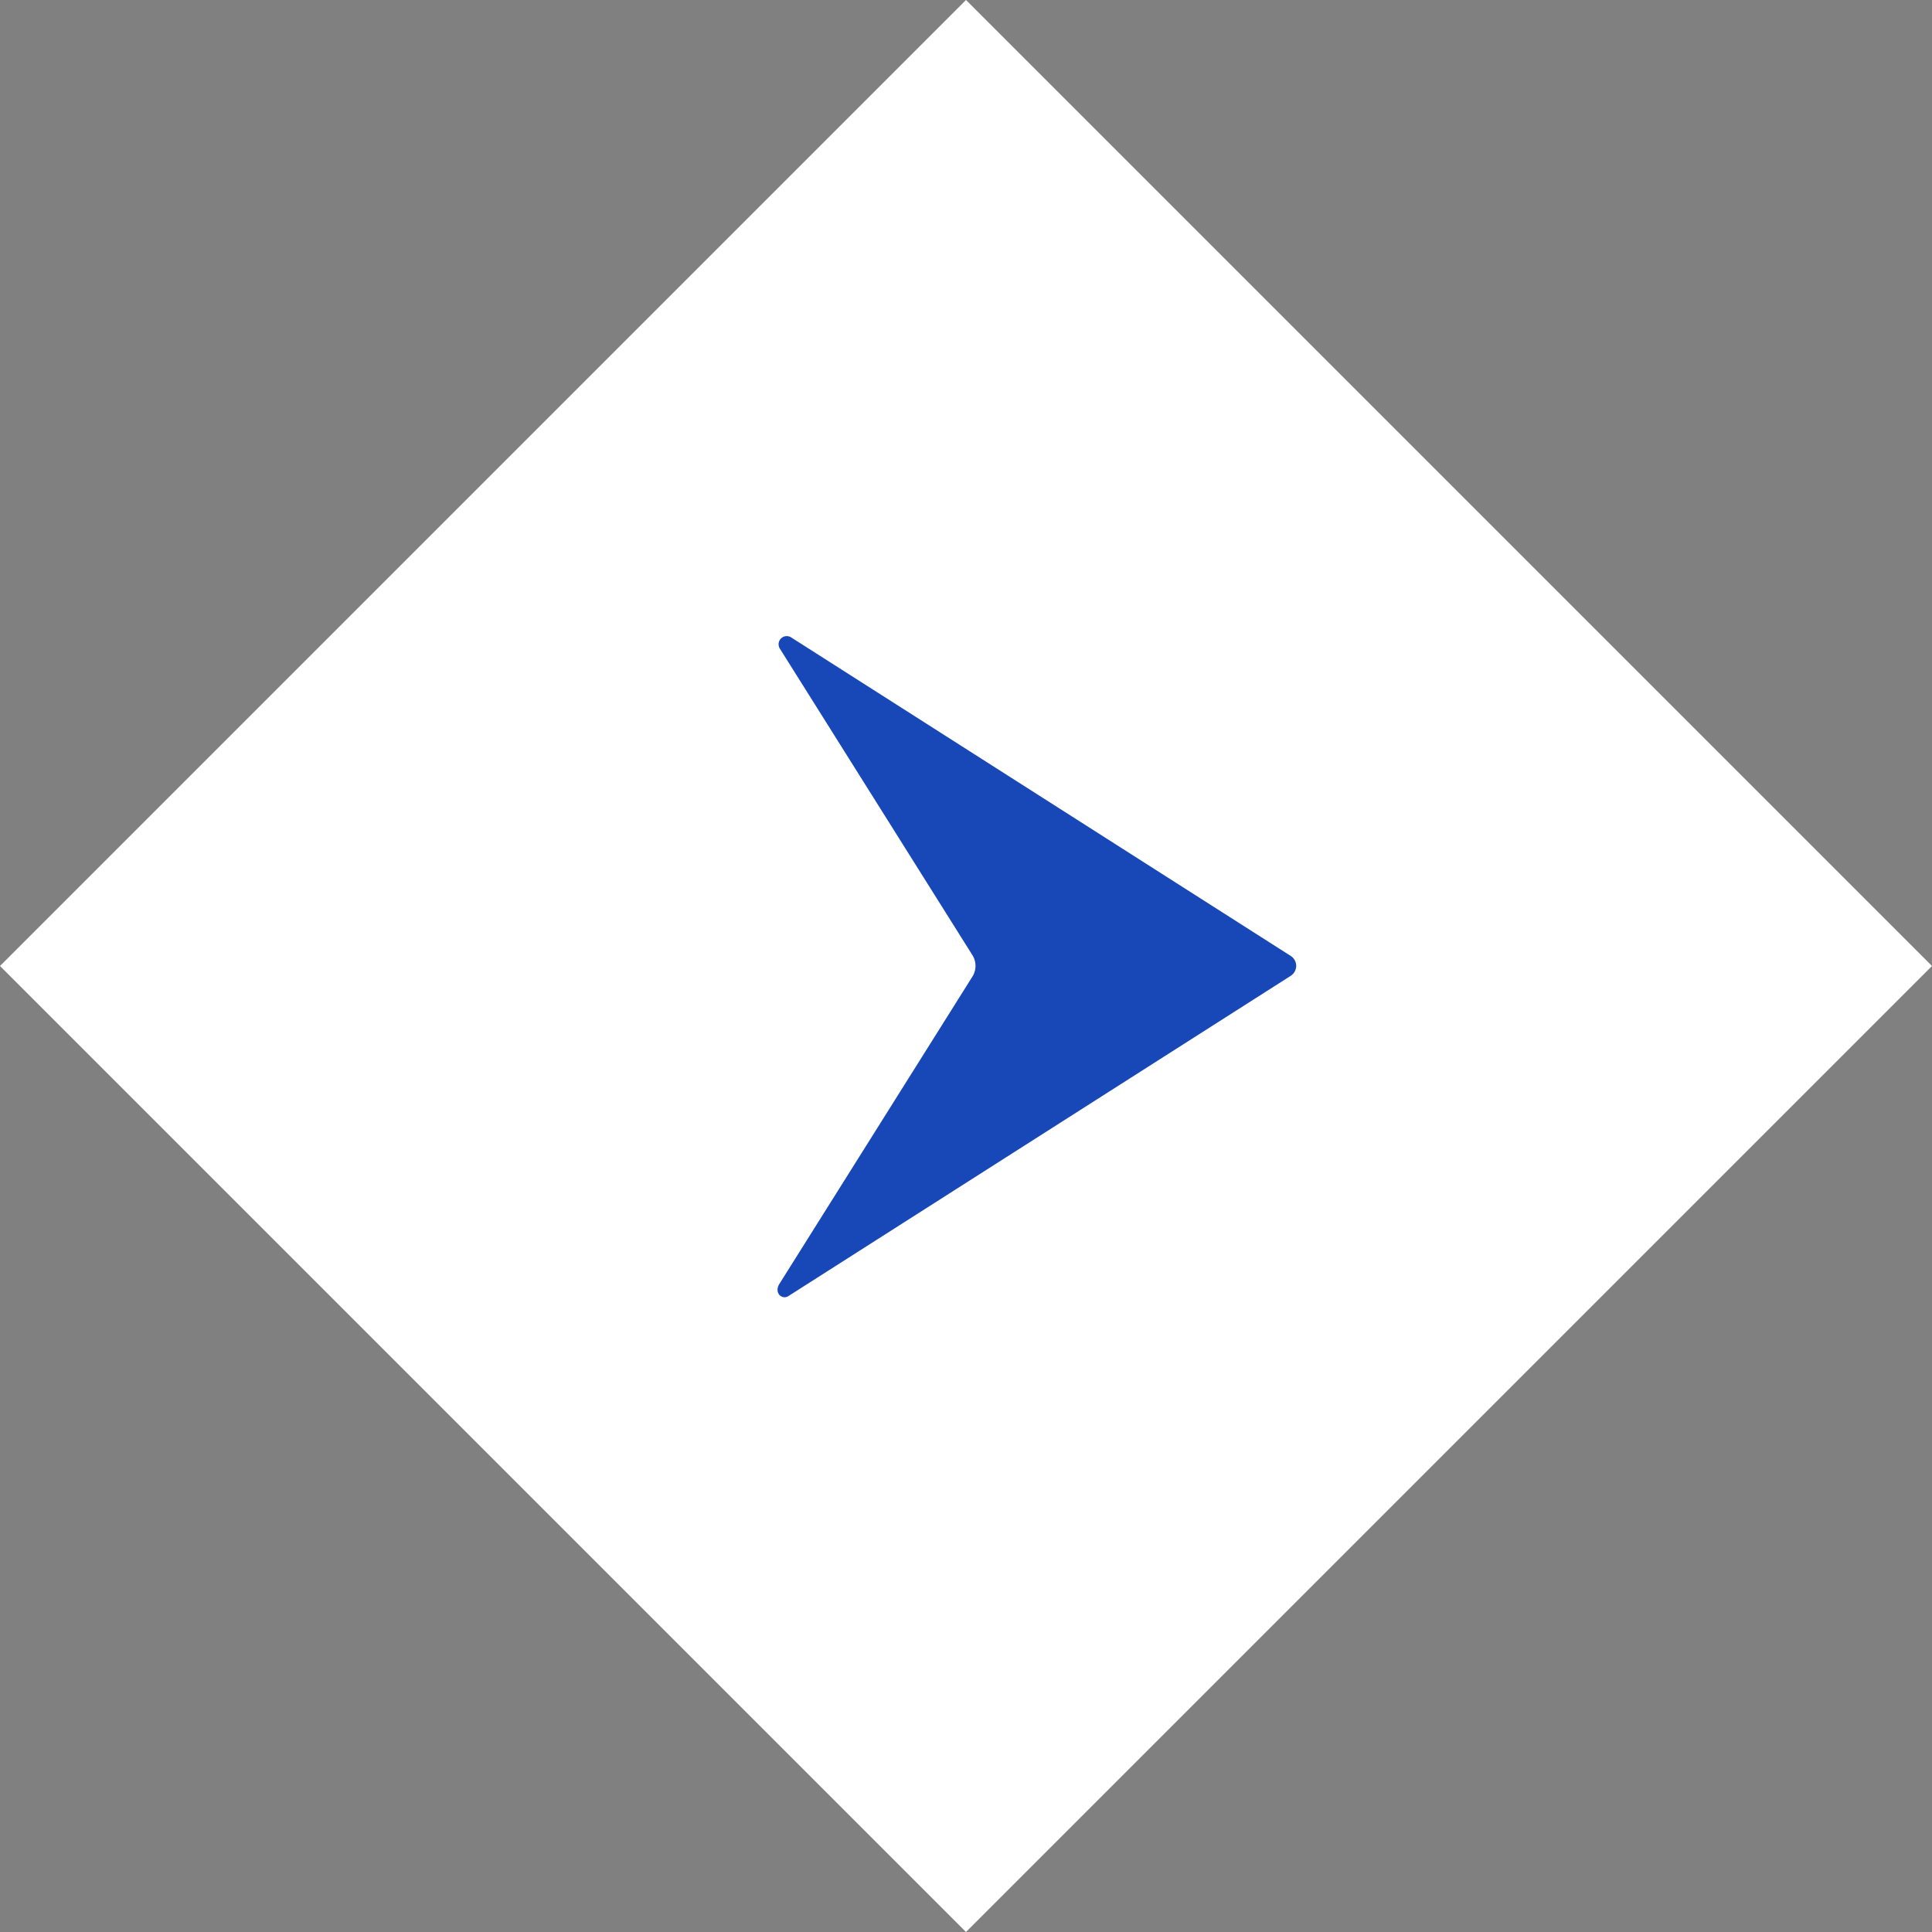 <?xml version="1.0" encoding="UTF-8"?>
<svg data-bbox="0 0 82 82" xmlns="http://www.w3.org/2000/svg" viewBox="0 0 82 82" height="82" width="82" data-type="color">
    <rect x="0" y="0" width="82" height="82" fill="#808080" stroke="none"/>
    <g>
        <path fill="#ffffff" d="M0 41 41 0l41 41-41 41L0 41Z" data-color="1"/>
        <path fill="#1848B7" d="M54.783 41.416a.5.5 0 0 0 0-.843l-21.205-13.52a.346.346 0 0 0-.479.476l8.173 13.01a.856.856 0 0 1 0 .911L33.08 54.492c-.236.377.107.693.382.518l21.322-13.594Z" data-color="2"/>
    </g>
</svg>
